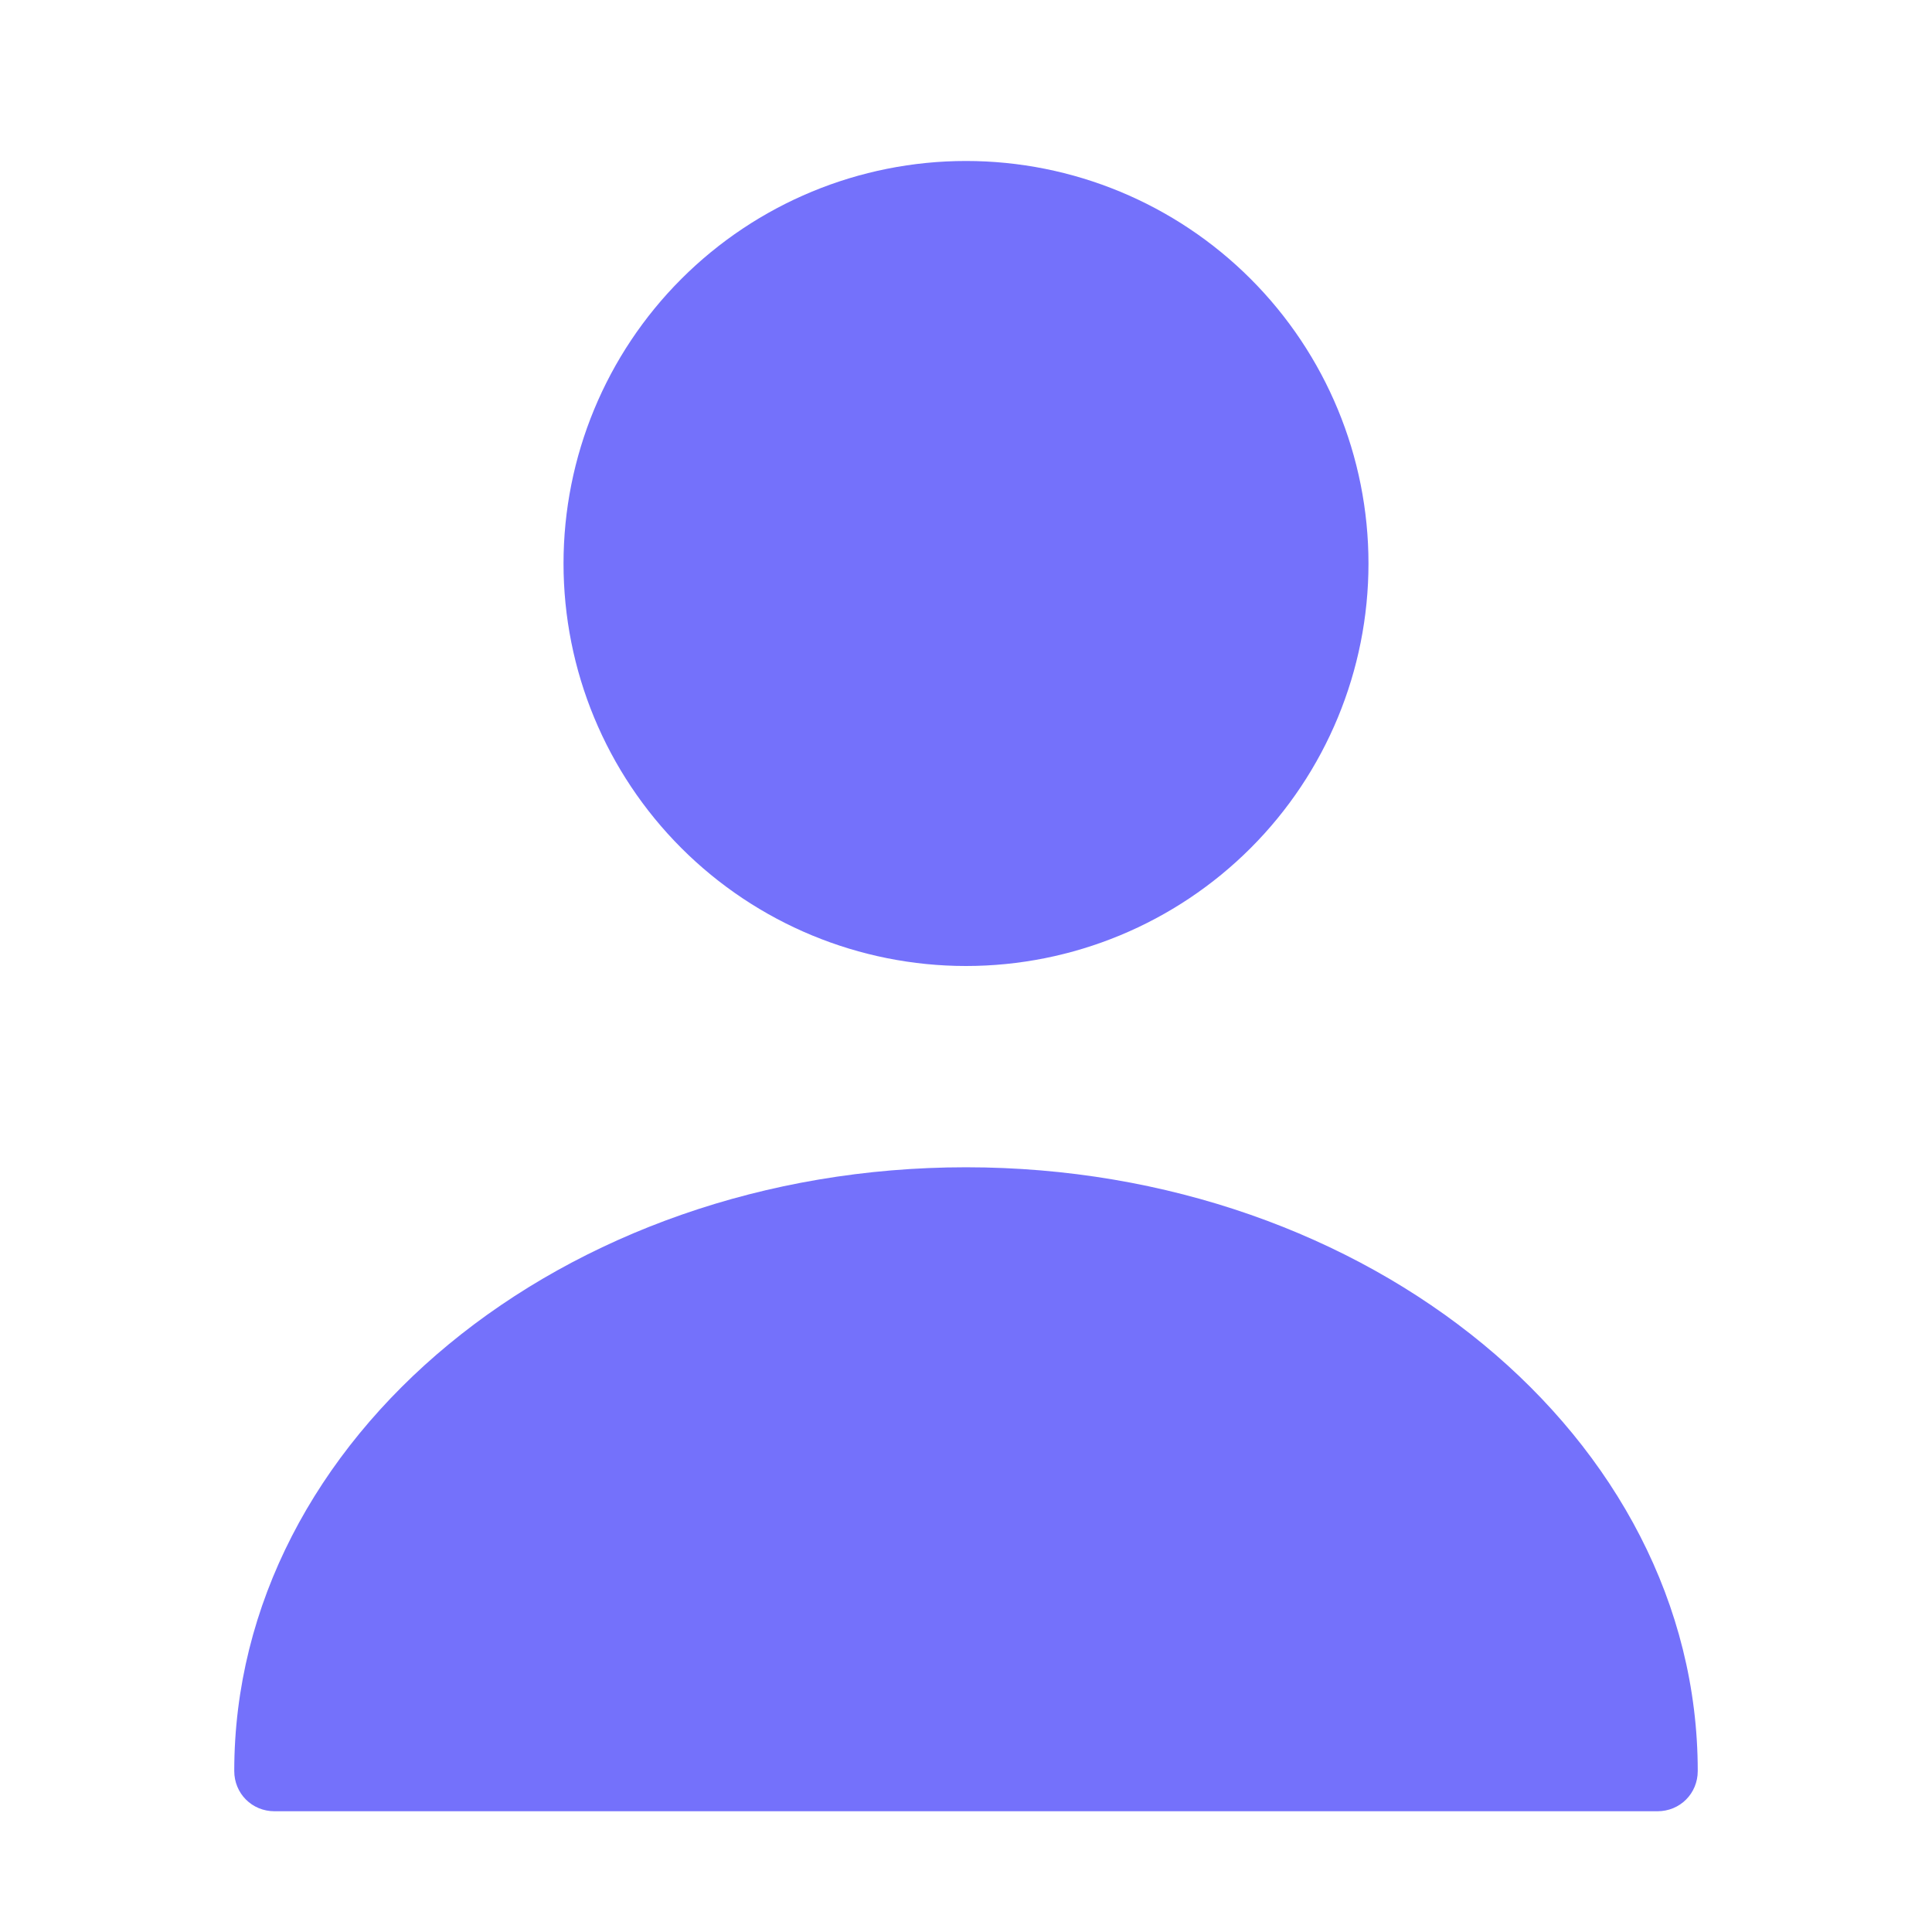 <?xml version="1.0" encoding="UTF-8"?>
<svg xmlns="http://www.w3.org/2000/svg" width="28" height="28" viewBox="0 0 28 28" fill="none">
  <path d="M14 14C15.547 14 17.031 13.385 18.125 12.291C19.219 11.197 19.833 9.714 19.833 8.167C19.833 6.619 19.219 5.136 18.125 4.042C17.031 2.948 15.547 2.333 14 2.333C12.453 2.333 10.969 2.948 9.875 4.042C8.781 5.136 8.167 6.619 8.167 8.167C8.167 9.714 8.781 11.197 9.875 12.291C10.969 13.385 12.453 14 14 14ZM14 16.917C8.155 16.917 3.395 20.837 3.395 25.667C3.395 25.993 3.652 26.25 3.978 26.25H24.022C24.348 26.25 24.605 25.993 24.605 25.667C24.605 20.837 19.845 16.917 14 16.917Z" fill="#7471FB"></path>
</svg>
